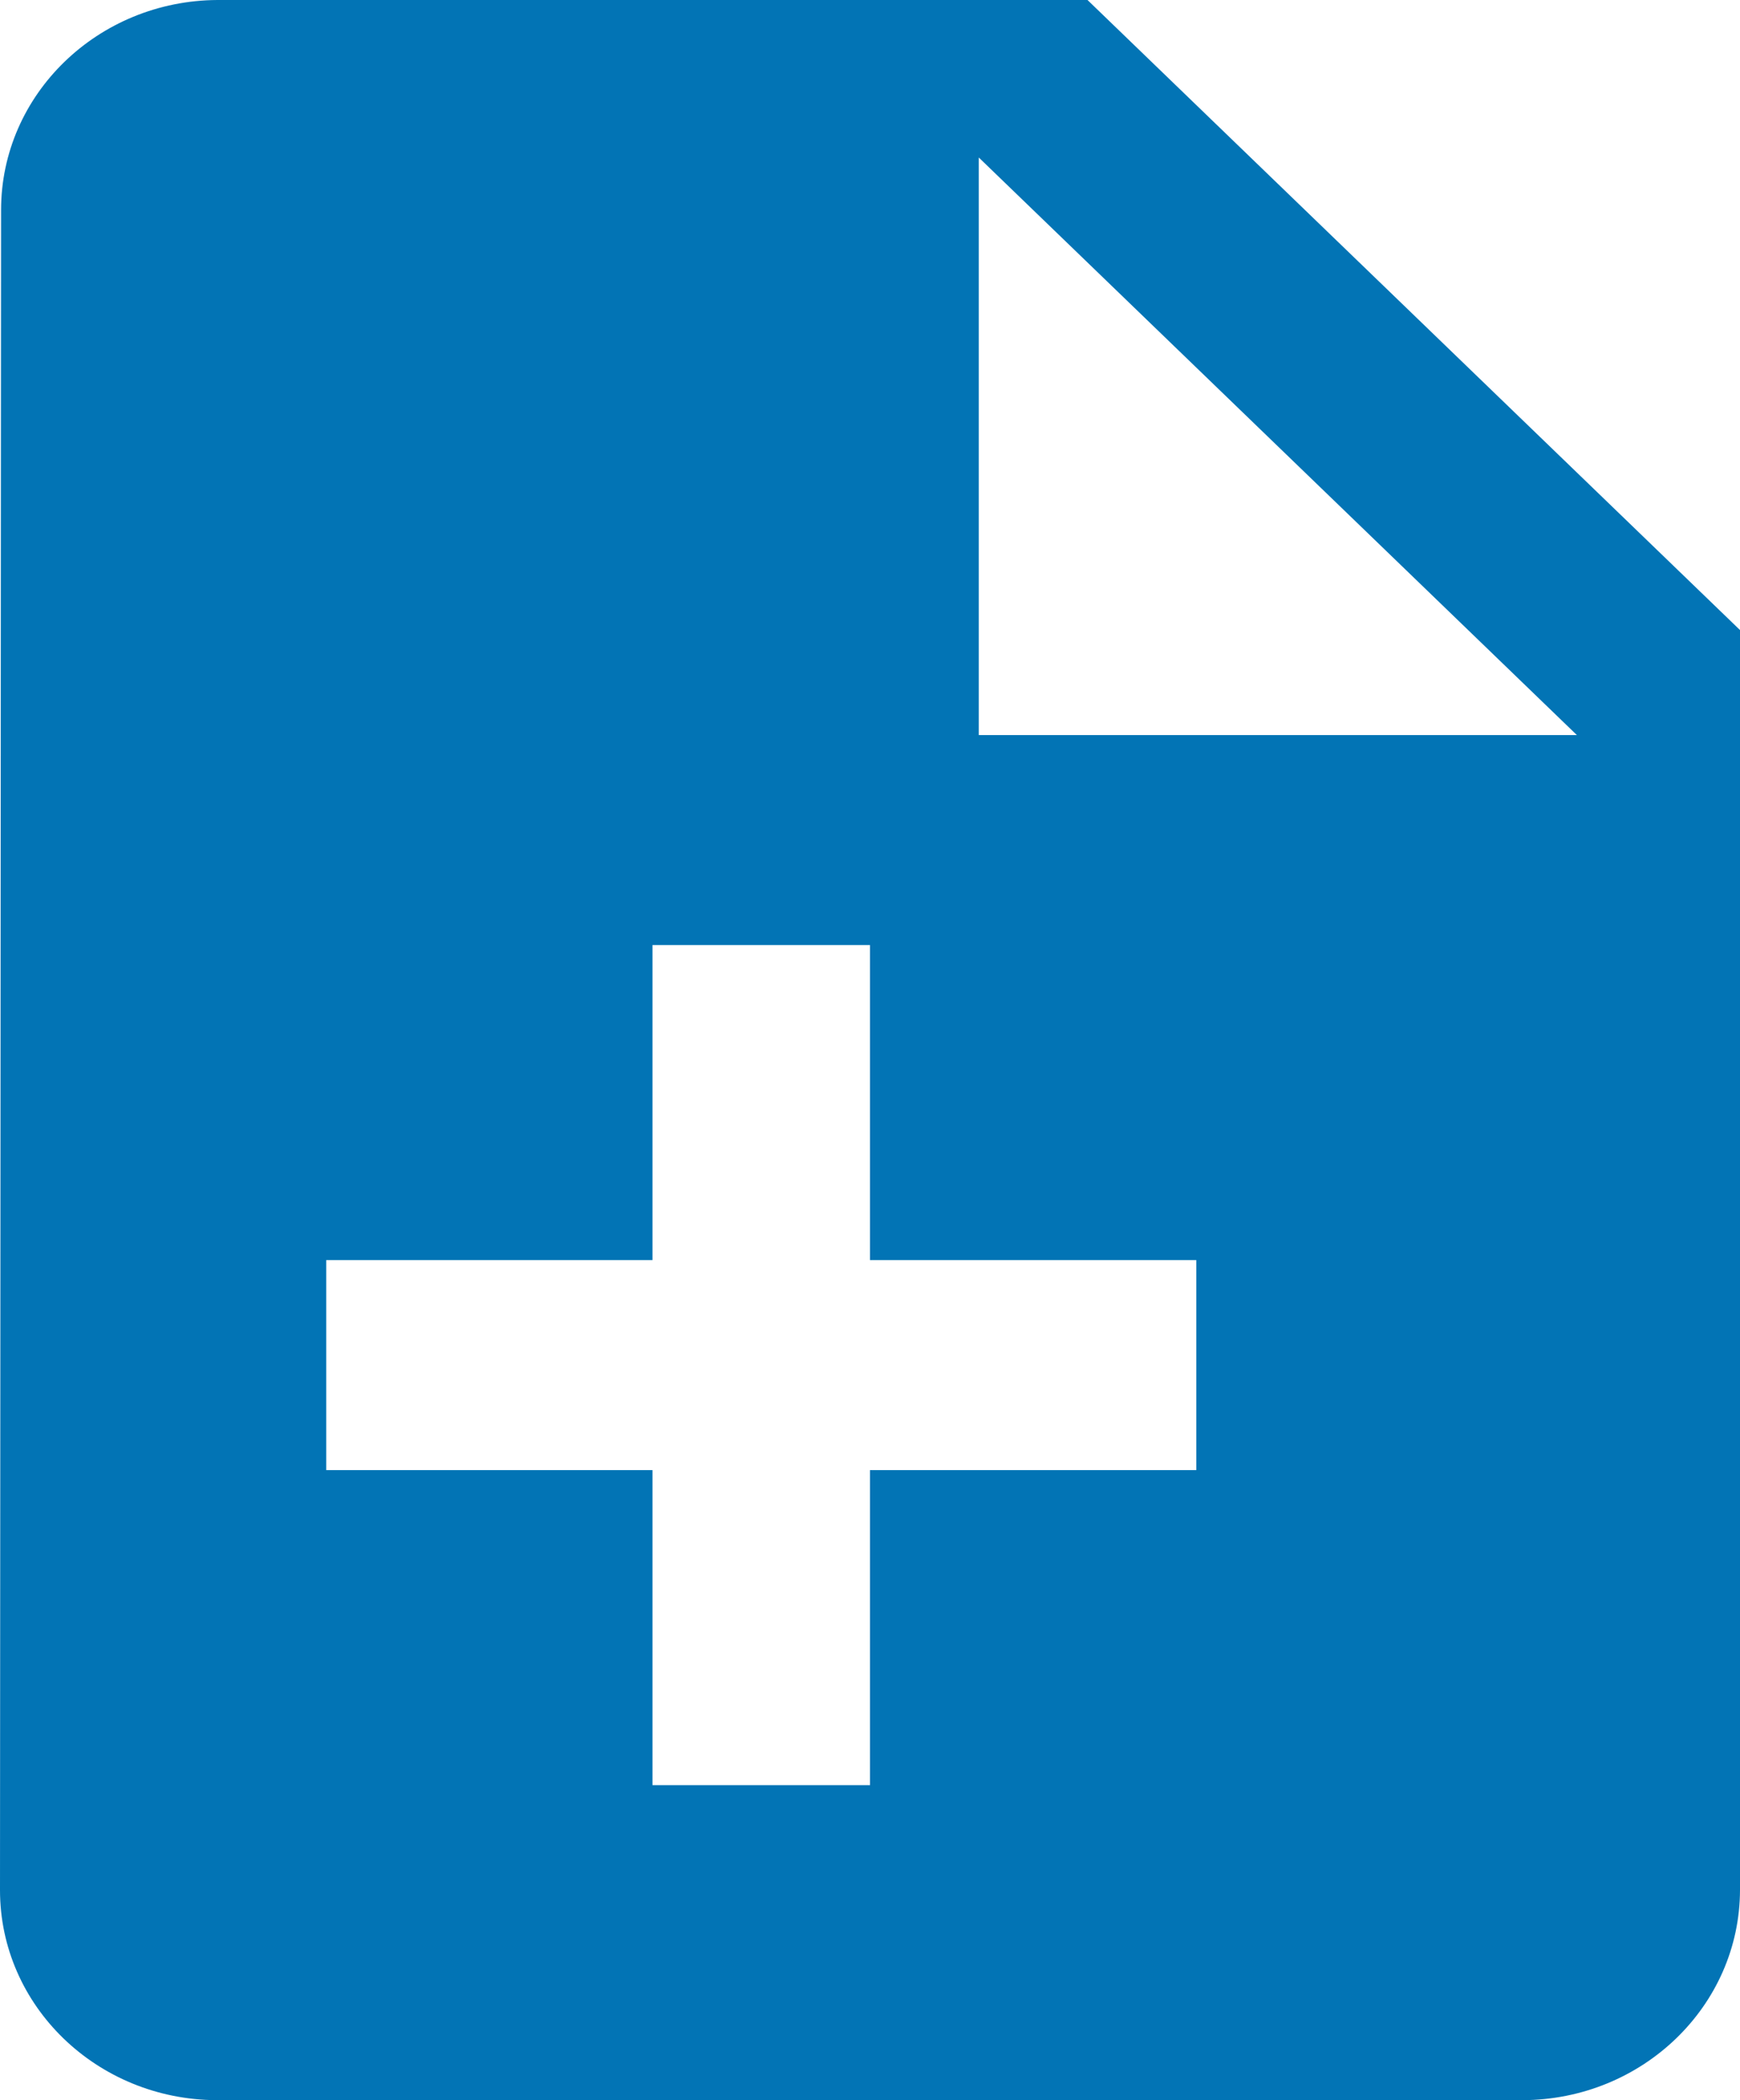 <svg xmlns="http://www.w3.org/2000/svg" width="29" height="35" viewBox="0 0 29 35">
    <g fill="none" fill-rule="evenodd">
        <path d="M-8-4h43v43H-8z"/>
        <path fill="#0274B5" fill-rule="nonzero" d="M3.625 0C1.63.01.018 1.574.018 3.5L0 31.5c0 1.926 1.612 3.49 3.607 3.5h21.768c2-.006 3.619-1.57 3.625-3.5v-21L18.125 0h-14.5zm12.688 12.25V2.625l9.968 9.625h-9.968zM10.875 21v-5.25H14.5V21h5.438v3.5H14.5v5.25h-3.625V24.5H5.437V21h5.438z"/>
    </g>
</svg>
